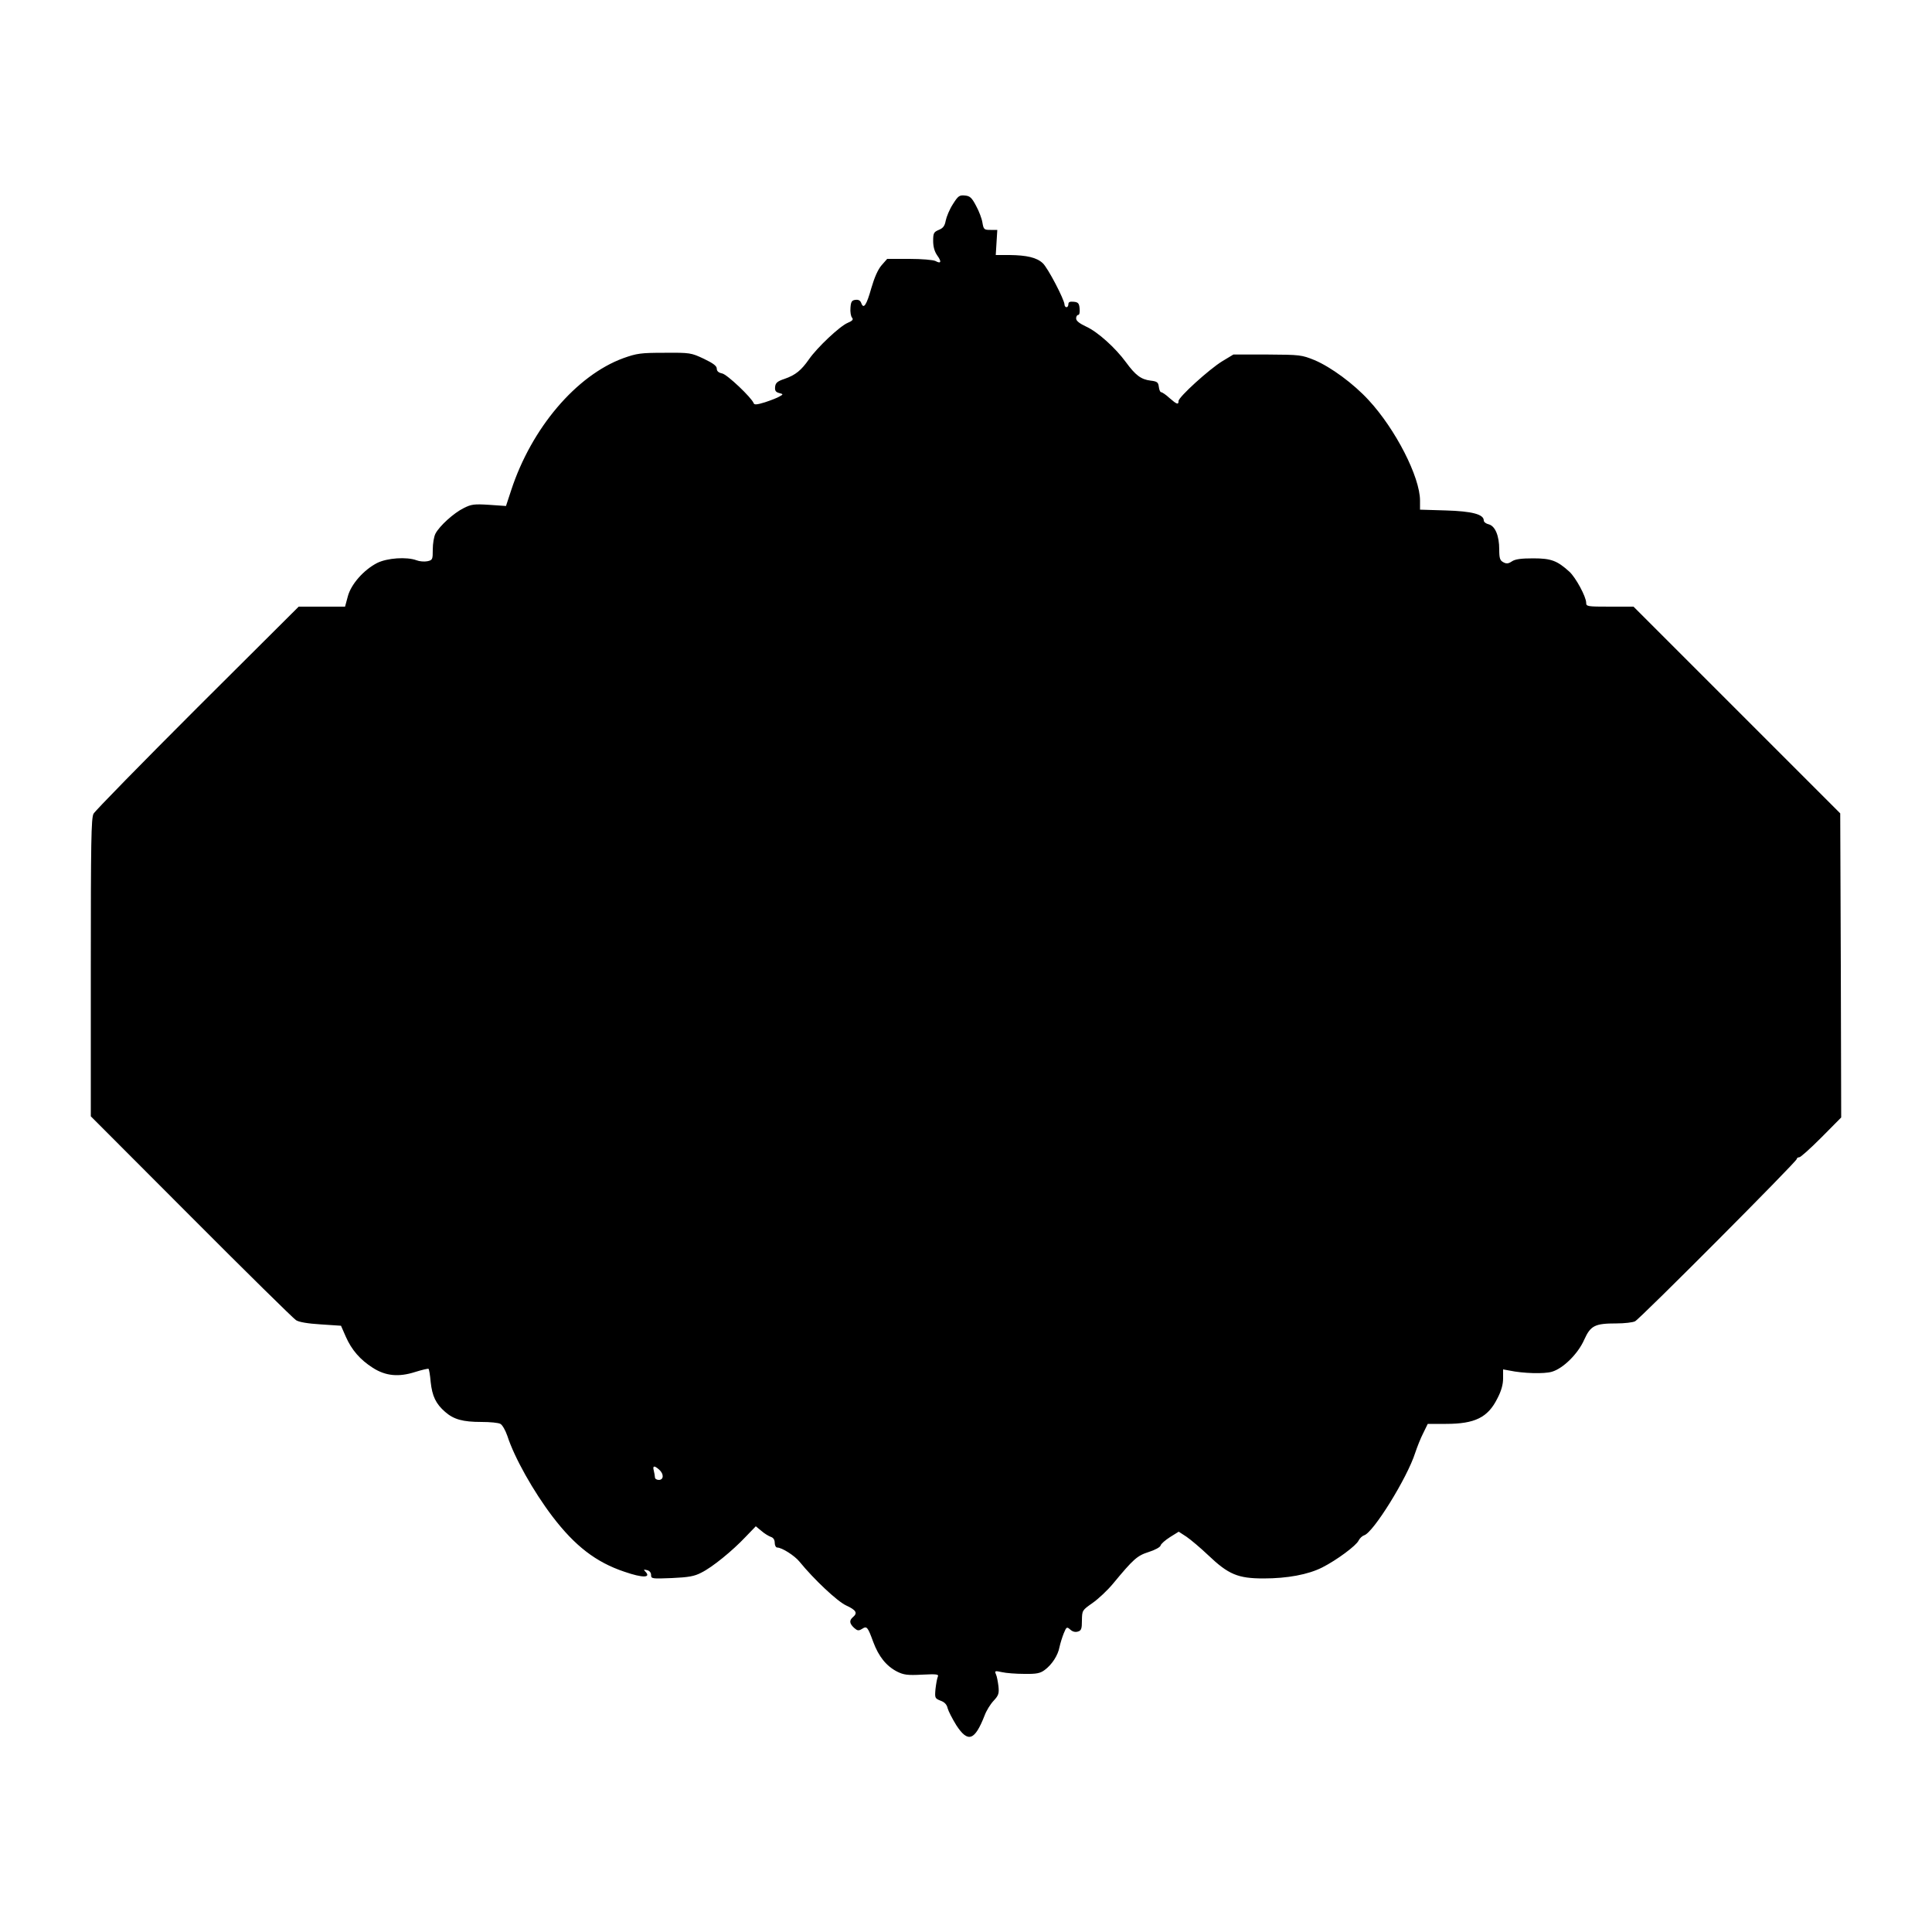 <?xml version="1.0" encoding="UTF-8" standalone="yes"?>
<svg version="1.0" xmlns="http://www.w3.org/2000/svg" width="1000" height="1000" viewBox="0 0 1000 1000" preserveAspectRatio="xMidYMid meet">
  <g transform="translate(0,1000) scale(0.1,-0.1)" fill="#000000" stroke="none">
    <path d="M4932 8943 c-17 -26 -33 -65 -37 -85 -5 -28 -14 -39 -36 -48 -26 -11
-29 -17 -29 -57 0 -30 7 -55 21 -75 24 -33 20 -45 -9 -29 -12 6 -72 11 -135
11 l-115 0 -29 -33 c-19 -22 -37 -63 -53 -118 -25 -89 -40 -111 -52 -78 -5 14
-15 19 -30 17 -19 -2 -24 -10 -26 -41 -2 -21 2 -44 8 -51 8 -10 3 -16 -22 -27
-40 -16 -159 -128 -201 -189 -40 -57 -69 -81 -126 -101 -37 -12 -47 -21 -49
-41 -2 -19 2 -27 20 -32 23 -6 23 -7 3 -18 -11 -7 -45 -20 -75 -30 -42 -13
-56 -14 -59 -5 -10 28 -137 149 -163 154 -19 4 -28 12 -28 25 0 14 -19 28 -67
51 -66 31 -71 32 -204 31 -123 0 -143 -3 -213 -28 -243 -89 -475 -362 -580
-683 l-27 -82 -87 6 c-77 5 -93 3 -132 -17 -51 -25 -125 -92 -146 -132 -8 -15
-14 -52 -14 -82 0 -52 -1 -55 -28 -61 -16 -3 -41 -1 -56 5 -51 19 -152 12
-204 -14 -70 -36 -136 -111 -152 -174 l-14 -52 -120 0 -120 0 -524 -522 c-288
-288 -530 -535 -538 -550 -12 -23 -14 -144 -14 -797 l0 -769 519 -520 c285
-286 530 -527 543 -535 14 -10 62 -18 128 -22 l105 -7 25 -57 c30 -68 74 -119
140 -161 66 -42 133 -49 220 -21 35 11 66 18 68 16 3 -2 8 -32 11 -67 8 -75
27 -114 75 -156 45 -39 91 -52 189 -52 43 0 87 -4 97 -10 10 -5 26 -33 36 -62
36 -112 135 -288 234 -418 116 -152 225 -236 371 -285 98 -34 142 -32 108 2
-9 9 -7 10 10 6 13 -3 21 -13 21 -25 0 -20 5 -20 108 -16 86 4 116 9 152 28
57 28 161 113 229 185 l53 55 29 -24 c16 -14 38 -27 49 -31 13 -4 20 -15 20
-31 0 -13 6 -24 13 -24 24 0 90 -42 115 -73 75 -92 196 -206 242 -227 52 -24
60 -39 35 -60 -20 -17 -19 -33 6 -56 17 -15 23 -16 41 -5 25 16 29 11 58 -68
28 -75 67 -124 123 -153 34 -17 54 -20 129 -16 78 4 88 2 82 -11 -4 -9 -9 -38
-12 -64 -4 -46 -3 -48 27 -60 20 -7 32 -20 36 -39 4 -15 24 -54 45 -88 60 -92
95 -80 146 50 9 25 30 59 47 77 25 27 29 37 25 75 -3 23 -8 52 -13 62 -8 18
-5 19 31 11 21 -5 74 -9 116 -9 63 -1 82 3 105 20 38 28 69 76 77 119 4 19 14
51 22 71 14 34 16 35 34 19 12 -11 26 -14 39 -10 18 5 21 15 21 58 1 52 1 52
55 90 30 21 78 66 106 100 106 128 125 145 185 164 32 10 59 25 61 33 2 9 24
28 49 44 l45 28 40 -26 c22 -15 73 -58 113 -96 104 -99 153 -120 286 -120 123
0 231 20 304 57 75 38 176 113 188 139 6 12 19 24 28 27 47 12 224 298 265
427 10 30 28 76 42 103 l23 47 94 0 c150 0 217 33 266 131 21 40 30 73 30 105
l0 46 33 -6 c71 -15 181 -18 220 -6 58 17 135 93 167 166 33 73 55 84 167 84
41 0 84 5 96 11 27 14 837 827 837 840 0 5 6 9 13 9 7 0 58 46 115 103 l102
103 -2 787 -3 787 -535 535 -535 535 -123 0 c-116 0 -122 1 -122 20 0 31 -54
131 -87 161 -63 57 -94 69 -187 69 -62 0 -94 -4 -111 -16 -18 -12 -28 -13 -44
-4 -17 9 -21 20 -21 66 0 71 -21 121 -54 130 -14 3 -26 12 -26 20 0 32 -61 48
-197 52 l-133 4 0 47 c0 122 -127 370 -266 520 -78 85 -195 171 -280 207 -67
27 -74 28 -244 29 l-176 0 -58 -35 c-67 -41 -226 -185 -226 -206 0 -20 -8 -18
-47 16 -18 17 -38 30 -43 30 -5 0 -10 12 -12 28 -3 23 -8 28 -43 32 -49 6 -78
28 -127 95 -54 74 -146 157 -205 184 -36 17 -53 30 -53 43 0 10 5 18 11 18 6
0 9 14 7 33 -2 27 -8 33 -30 35 -20 2 -28 -1 -28 -12 0 -9 -4 -16 -10 -16 -5
0 -10 6 -10 13 0 25 -87 192 -113 215 -31 29 -82 41 -172 42 l-71 0 4 65 4 65
-35 0 c-33 0 -36 2 -42 38 -3 20 -18 60 -33 87 -22 42 -32 51 -58 53 -28 3
-35 -2 -62 -45z m-1520 -6550 c25 -22 24 -53 -2 -53 -11 0 -20 6 -20 13 0 6
-3 22 -6 35 -7 26 2 28 28 5z"/>
  </g>
</svg>